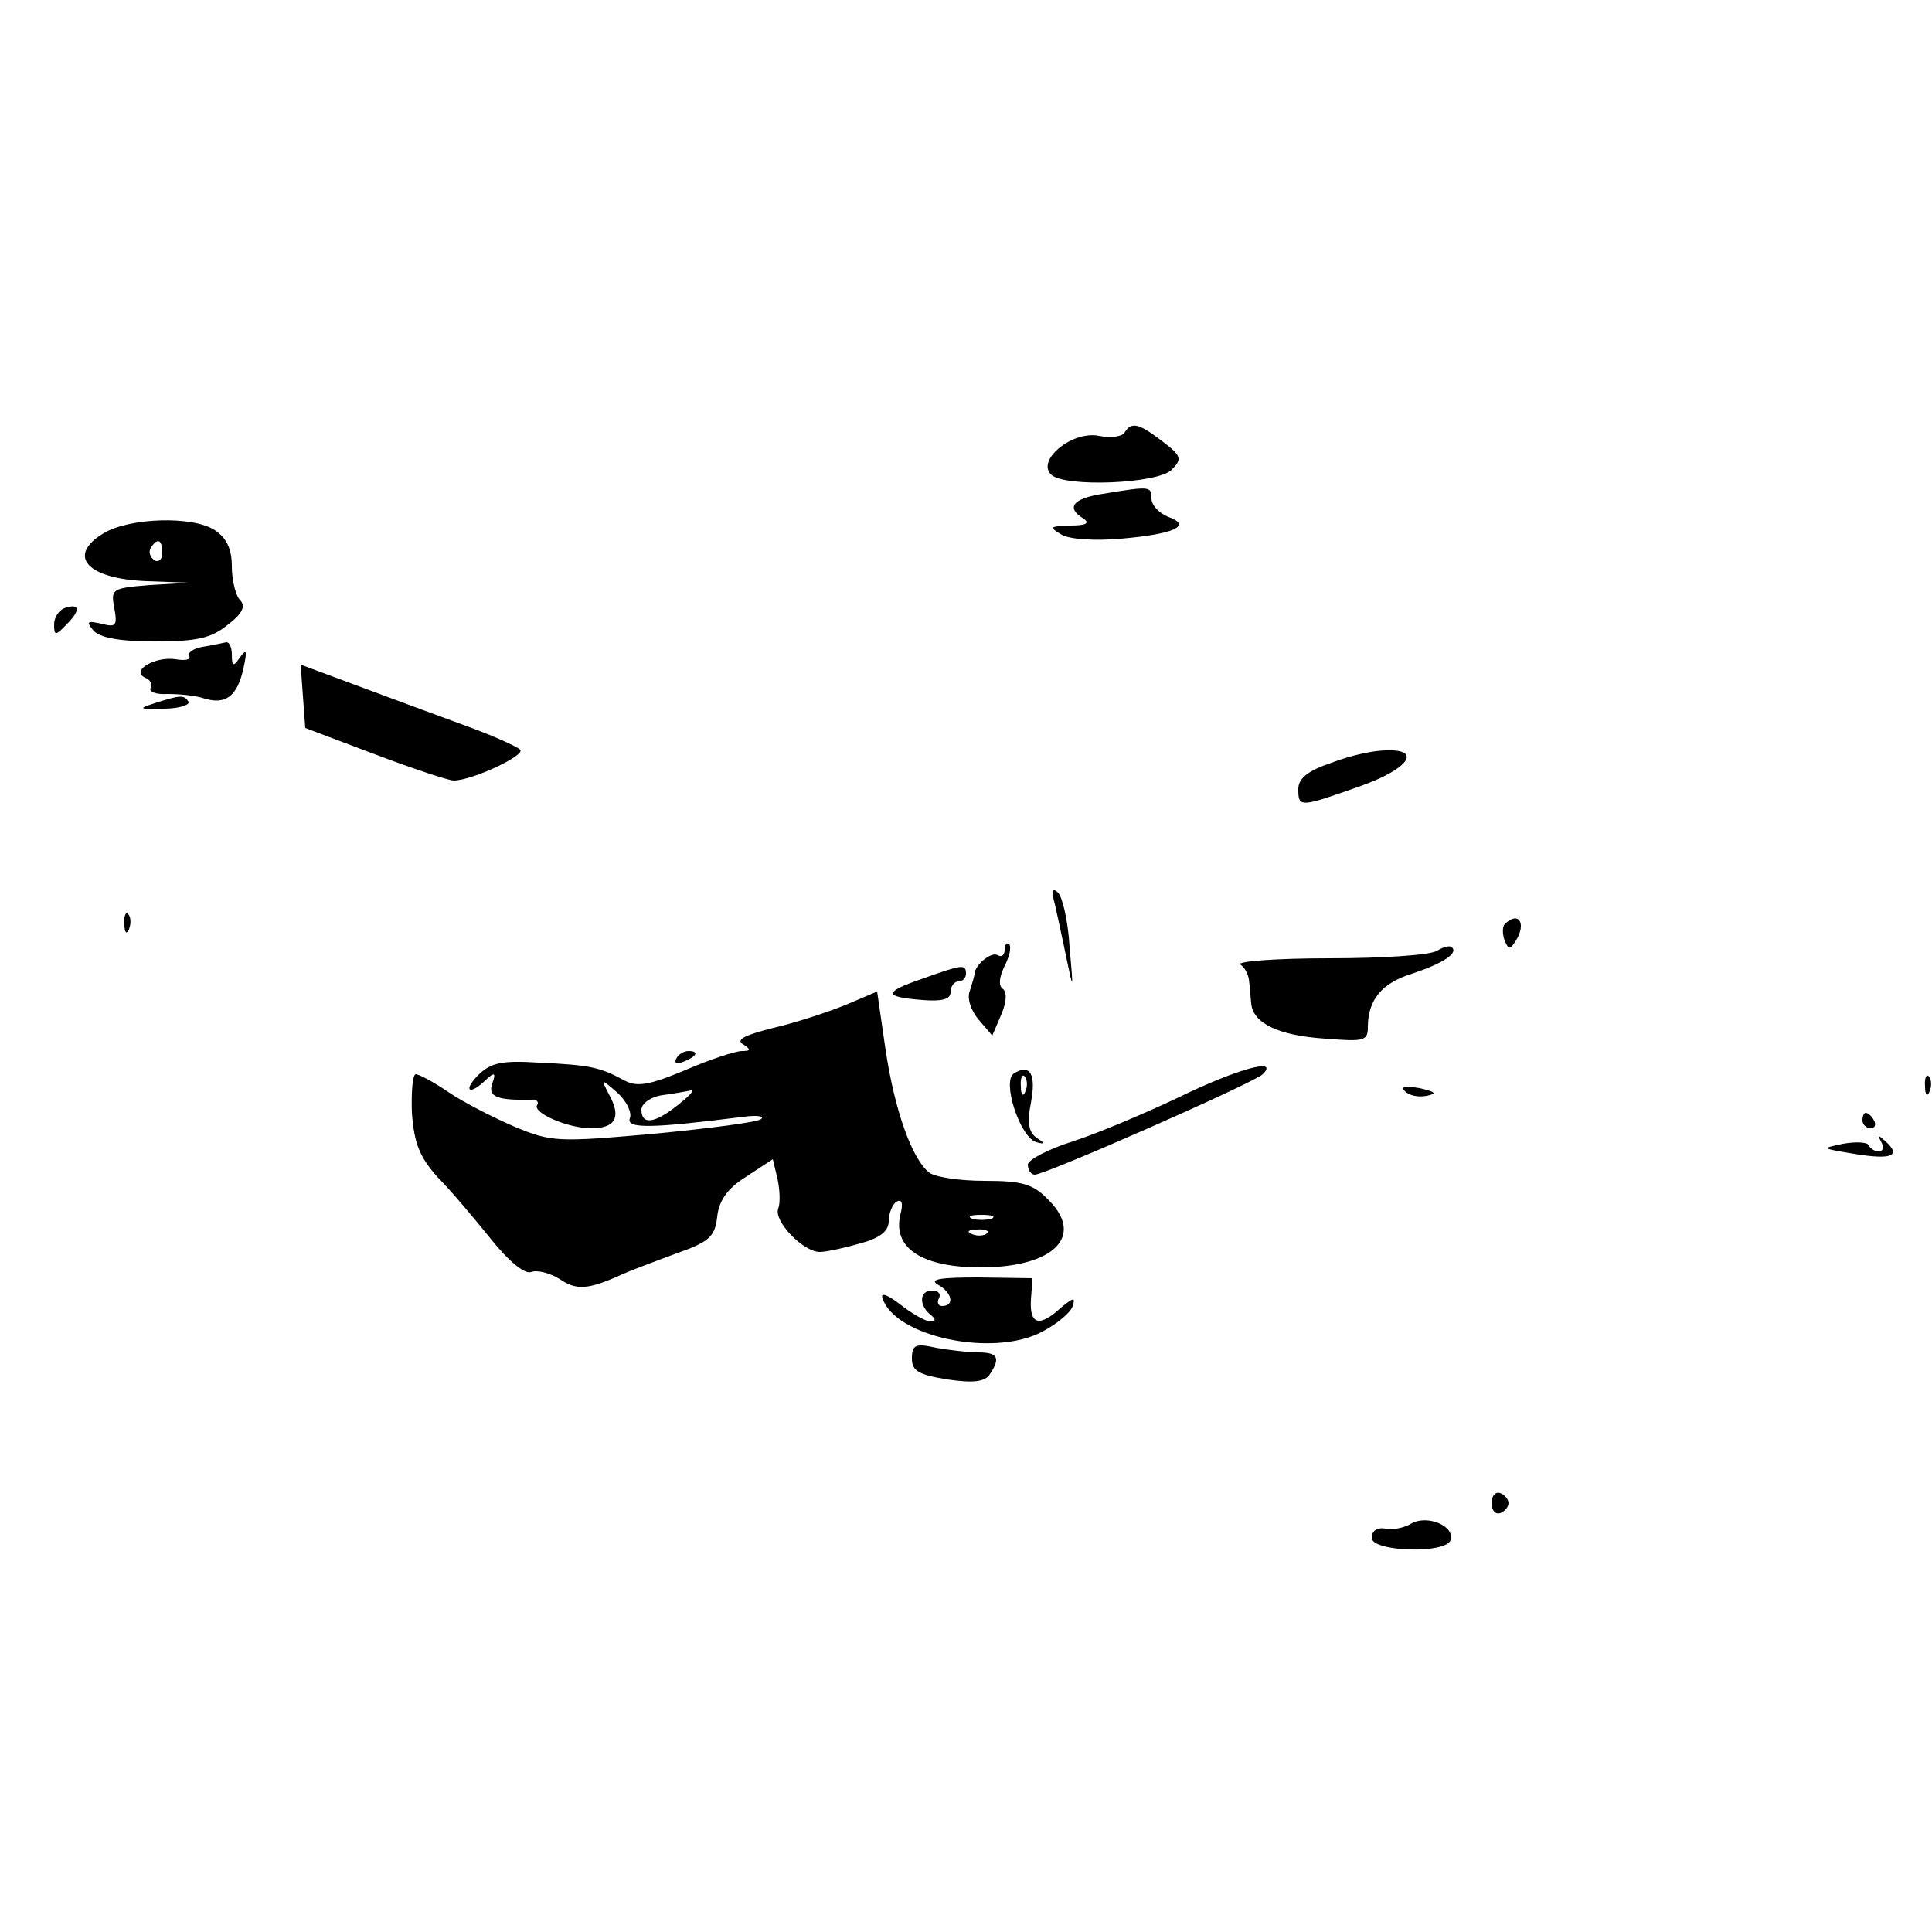 <?xml version="1.0" standalone="no"?>
<!DOCTYPE svg PUBLIC "-//W3C//DTD SVG 20010904//EN"
 "http://www.w3.org/TR/2001/REC-SVG-20010904/DTD/svg10.dtd">
<svg version="1.0" xmlns="http://www.w3.org/2000/svg"
 width="250pt" height="250pt" viewBox="0 0 250 250"
 preserveAspectRatio="xMidYMid meet">
<g transform="translate(0,250) scale(0.1,-0.1)"
fill="#000000" stroke="none">
<path d="M1455 1940 c-3 -5 -18 -7 -33 -4 -34 7 -81 -31 -62 -50 17 -17 138
-12 156 6 14 14 13 18 -12 37 -30 23 -40 26 -49 11z"/>
<path d="M1427 1861 c-39 -6 -48 -18 -25 -32 9 -6 3 -9 -17 -9 -27 -1 -28 -2
-11 -12 11 -6 43 -8 77 -5 69 6 92 17 61 28 -12 5 -22 15 -22 24 0 16 -2 16
-63 6z"/>
<path d="M134 1810 c-48 -29 -22 -59 56 -62 l55 -2 -51 -3 c-49 -4 -51 -5 -46
-30 4 -23 2 -25 -17 -20 -18 4 -20 3 -10 -9 8 -9 33 -14 79 -14 54 0 73 4 94
21 20 15 24 25 17 32 -6 6 -11 26 -11 44 0 23 -7 37 -22 47 -29 19 -111 16
-144 -4z m76 -26 c0 -8 -5 -12 -10 -9 -6 4 -8 11 -5 16 9 14 15 11 15 -7z"/>
<path d="M83 1713 c-7 -3 -13 -12 -13 -21 0 -15 2 -15 17 1 18 18 16 27 -4 20z"/>
<path d="M262 1663 c-12 -2 -20 -8 -17 -12 2 -5 -6 -6 -18 -4 -26 4 -59 -15
-39 -24 6 -2 10 -9 7 -13 -3 -5 7 -9 22 -8 15 0 37 -2 48 -6 27 -8 42 3 50 39
5 23 4 26 -4 15 -9 -13 -11 -13 -11 3 0 9 -3 16 -7 16 -5 -1 -18 -4 -31 -6z"/>
<path d="M392 1599 l3 -41 90 -34 c50 -19 96 -34 102 -34 24 0 94 33 86 40 -4
4 -35 18 -68 30 -33 12 -95 35 -138 51 l-78 29 3 -41z"/>
<path d="M200 1590 c-22 -7 -20 -8 12 -7 20 0 34 5 32 9 -6 9 -10 9 -44 -2z"/>
<path d="M1723 1513 c-30 -10 -43 -20 -43 -34 0 -24 2 -24 78 3 64 22 84 49
35 47 -16 0 -47 -7 -70 -16z"/>
<path d="M1365 1330 c3 -14 10 -45 15 -70 9 -43 9 -42 4 15 -2 33 -9 64 -15
70 -7 7 -9 2 -4 -15z"/>
<path d="M161 1304 c0 -11 3 -14 6 -6 3 7 2 16 -1 19 -3 4 -6 -2 -5 -13z"/>
<path d="M1947 1304 c-3 -3 -3 -13 0 -21 5 -12 7 -12 14 -1 15 23 4 40 -14 22z"/>
<path d="M1300 1271 c0 -7 -4 -10 -9 -7 -8 5 -29 -12 -30 -24 0 -3 -3 -12 -6
-22 -4 -9 1 -25 11 -37 l18 -21 12 28 c7 17 7 29 1 33 -5 4 -4 15 3 29 6 12 9
24 6 28 -3 3 -6 0 -6 -7z"/>
<path d="M1860 1270 c-8 -6 -71 -10 -140 -10 -69 0 -120 -4 -115 -8 6 -4 10
-13 11 -19 1 -7 2 -21 3 -31 2 -26 35 -42 96 -46 50 -4 55 -3 55 15 0 35 18
57 57 69 39 13 60 26 52 34 -2 3 -11 1 -19 -4z"/>
<path d="M1192 1233 c-49 -17 -49 -23 2 -27 25 -2 36 1 36 10 0 8 5 14 10 14
6 0 10 5 10 10 0 13 -5 12 -58 -7z"/>
<path d="M1095 1200 c-22 -9 -64 -23 -94 -30 -36 -9 -49 -15 -40 -21 11 -7 11
-9 -1 -9 -8 0 -42 -11 -74 -25 -48 -20 -63 -22 -80 -12 -30 16 -43 19 -109 22
-47 3 -62 0 -78 -16 -21 -21 -11 -27 10 -6 11 10 13 9 8 -5 -6 -17 6 -22 50
-21 7 1 11 -3 8 -7 -6 -10 40 -30 70 -30 31 0 39 14 24 42 -12 23 -12 23 10 4
12 -11 19 -26 16 -33 -5 -14 29 -13 148 2 16 2 26 1 22 -3 -4 -4 -66 -12 -138
-19 -125 -11 -133 -11 -181 9 -28 12 -67 32 -86 45 -19 13 -38 23 -42 23 -4 0
-6 -23 -5 -50 3 -40 10 -57 33 -83 17 -17 48 -54 69 -80 23 -29 44 -46 52 -43
8 3 24 -1 37 -9 22 -15 37 -14 81 6 11 5 43 17 70 27 43 15 50 22 53 47 2 21
13 37 37 52 l35 23 6 -25 c3 -14 4 -31 1 -39 -6 -16 32 -56 54 -56 8 0 31 5
52 11 26 7 37 16 37 29 0 10 5 22 10 25 7 4 9 -2 5 -17 -10 -43 28 -68 104
-68 94 0 135 40 88 87 -20 21 -34 25 -83 25 -33 0 -65 5 -72 11 -22 18 -44 79
-56 158 l-11 76 -40 -17z m-218 -130 c-30 -24 -47 -26 -47 -6 0 8 12 17 28 19
15 2 31 5 36 6 5 0 -3 -8 -17 -19z m406 -147 c-7 -2 -19 -2 -25 0 -7 3 -2 5
12 5 14 0 19 -2 13 -5z m-6 -19 c-3 -3 -12 -4 -19 -1 -8 3 -5 6 6 6 11 1 17
-2 13 -5z"/>
<path d="M875 1130 c-3 -6 1 -7 9 -4 18 7 21 14 7 14 -6 0 -13 -4 -16 -10z"/>
<path d="M1312 1111 c-16 -10 8 -83 29 -89 12 -3 12 -2 0 6 -10 7 -12 20 -7
45 7 37 -1 51 -22 38z m15 -23 c-3 -8 -6 -5 -6 6 -1 11 2 17 5 13 3 -3 4 -12
1 -19z"/>
<path d="M1525 1080 c-44 -21 -106 -47 -137 -57 -32 -10 -58 -24 -58 -30 0 -7
4 -13 9 -13 14 0 284 119 295 130 22 22 -33 7 -109 -30z"/>
<path d="M2491 1094 c0 -11 3 -14 6 -6 3 7 2 16 -1 19 -3 4 -6 -2 -5 -13z"/>
<path d="M1818 1088 c6 -6 18 -8 28 -6 14 3 12 5 -9 10 -19 3 -25 2 -19 -4z"/>
<path d="M2410 1050 c0 -5 5 -10 11 -10 5 0 7 5 4 10 -3 6 -8 10 -11 10 -2 0
-4 -4 -4 -10z"/>
<path d="M2385 1020 c-29 -6 -28 -6 14 -13 48 -8 62 -3 41 16 -10 9 -11 9 -6
0 4 -7 3 -13 -3 -13 -5 0 -11 4 -13 8 -1 4 -16 5 -33 2z"/>
<path d="M1213 838 c19 -10 23 -28 6 -28 -5 0 -7 5 -4 10 3 6 -1 10 -9 10 -17
0 -17 -20 -1 -32 6 -5 6 -8 -1 -8 -6 0 -24 10 -39 22 -17 13 -26 16 -23 8 16
-50 144 -77 207 -43 19 10 37 25 39 33 4 12 1 11 -15 -2 -28 -26 -41 -22 -39
10 l2 28 -70 1 c-47 0 -64 -2 -53 -9z"/>
<path d="M1180 742 c0 -16 9 -21 46 -27 34 -5 49 -3 55 7 14 21 10 28 -15 28
-13 0 -38 3 -55 6 -26 6 -31 4 -31 -14z"/>
<path d="M1930 555 c0 -9 5 -15 11 -13 6 2 11 8 11 13 0 5 -5 11 -11 13 -6 2
-11 -4 -11 -13z"/>
<path d="M1827 529 c-9 -6 -25 -9 -34 -7 -11 2 -18 -3 -18 -12 0 -18 96 -21
102 -3 6 18 -29 33 -50 22z"/>
</g>
</svg>
